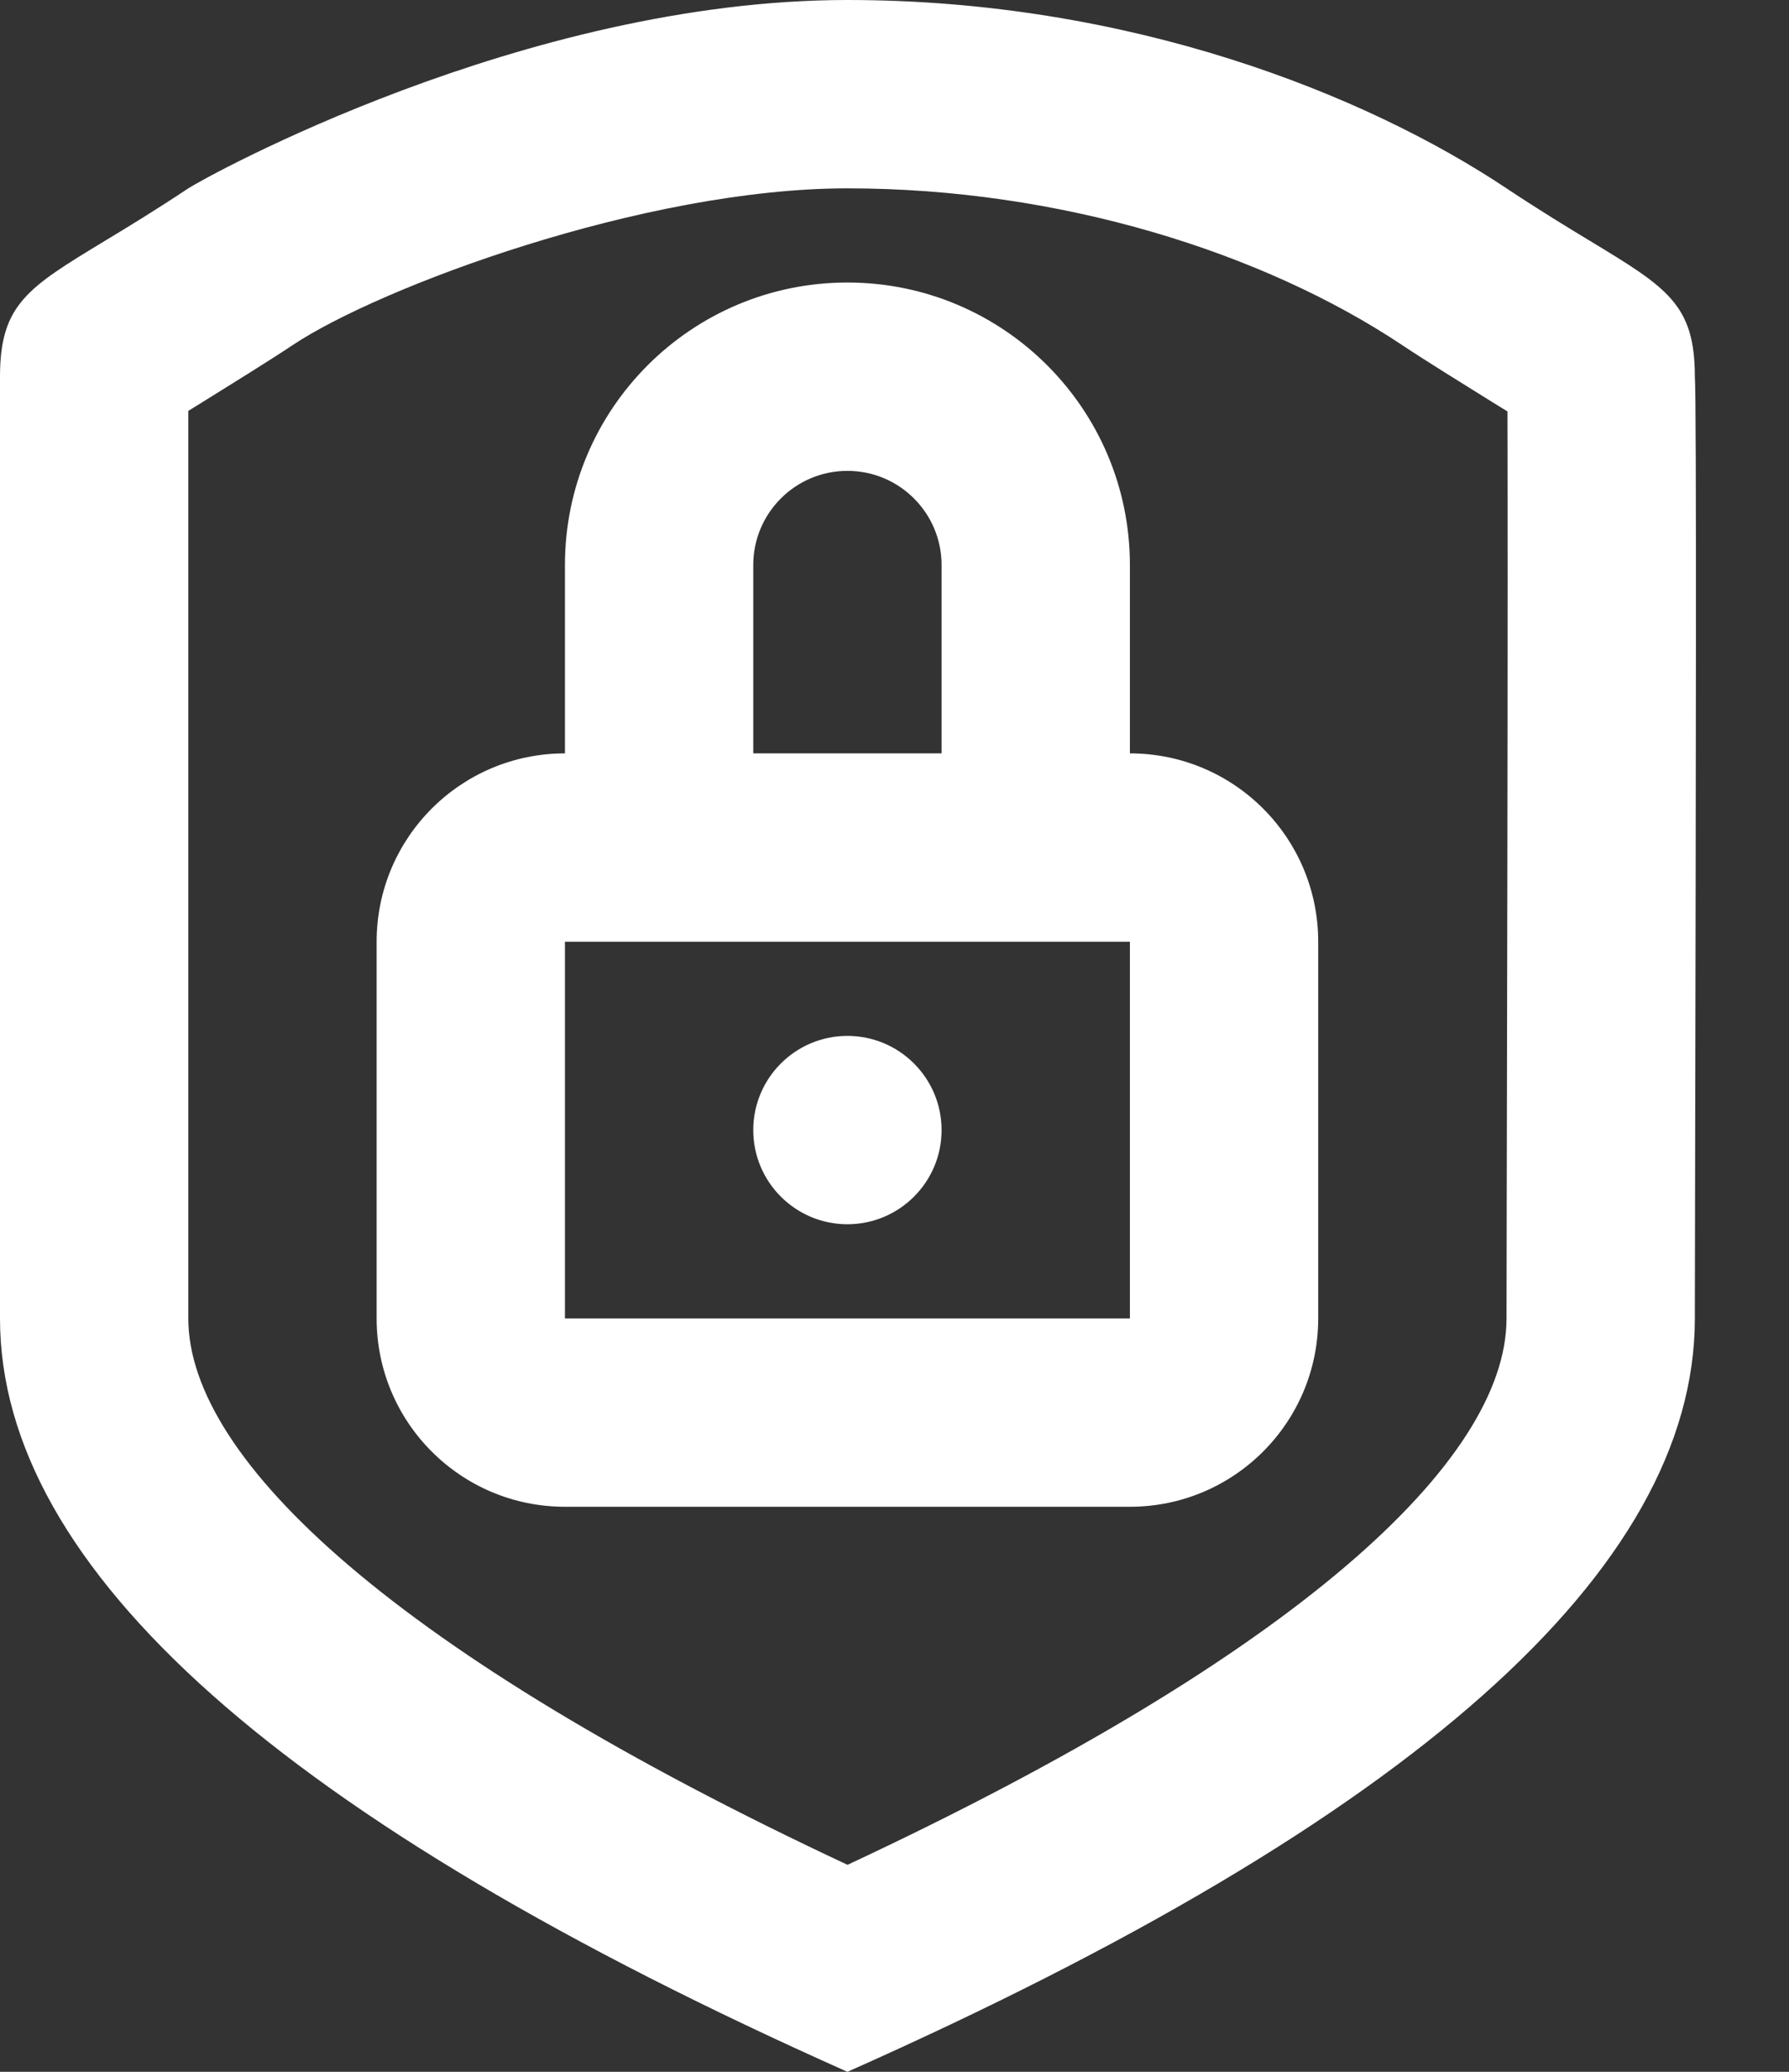 <svg width="19" height="22" viewBox="0 0 19 22" fill="none" xmlns="http://www.w3.org/2000/svg">
<rect x="0" y="0" width="19" height="22" fill="#333333" stroke="none"/>
<path id="icon" fill-rule="evenodd" clip-rule="evenodd" d="M0 14C0 16.66 3 19.327 9 22C15 19.333 18 16.667 18 14C18 13.619 18.002 12.803 18.004 11.795C18.01 8.837 18.02 4.217 18 4C18 3.232 17.705 3.054 16.89 2.56C16.643 2.411 16.349 2.232 16 2C14.5 1 11.995 0 9 0C5.563 0 2.162 1.892 2 2C1.651 2.232 1.357 2.411 1.11 2.56L1.11 2.56C0.295 3.054 0 3.232 0 4V14ZM16.002 12.755C16.001 13.384 16 13.77 16 14C16 15.514 13.772 17.574 9.001 19.802C4.229 17.569 2 15.508 2 14V4.363L2.128 4.284L2.128 4.284L2.128 4.284C2.451 4.083 2.873 3.822 3.109 3.664C4.029 3.051 6.838 2 9 2C11.26 2 13.414 2.68 14.891 3.664C15.127 3.822 15.549 4.083 15.872 4.284L16.01 4.369C16.012 4.962 16.013 6.878 16.009 9.11C16.008 9.627 16.007 10.169 16.006 10.801L16.002 12.755ZM12 8C13.105 8 14 8.895 14 10V14C14 15.105 13.105 16 12 16H6C4.895 16 4 15.105 4 14V10C4 8.895 4.895 8 6 8V6C6 4.343 7.343 3 9 3C10.657 3 12 4.343 12 6V8ZM10 6V8H8V6C8 5.448 8.448 5 9 5C9.552 5 10 5.448 10 6ZM6 14V10H12V14H6ZM8 12C8 12.552 8.448 13 9 13C9.552 13 10 12.552 10 12C10 11.448 9.552 11 9 11C8.448 11 8 11.448 8 12Z" fill="white"/>
</svg>
